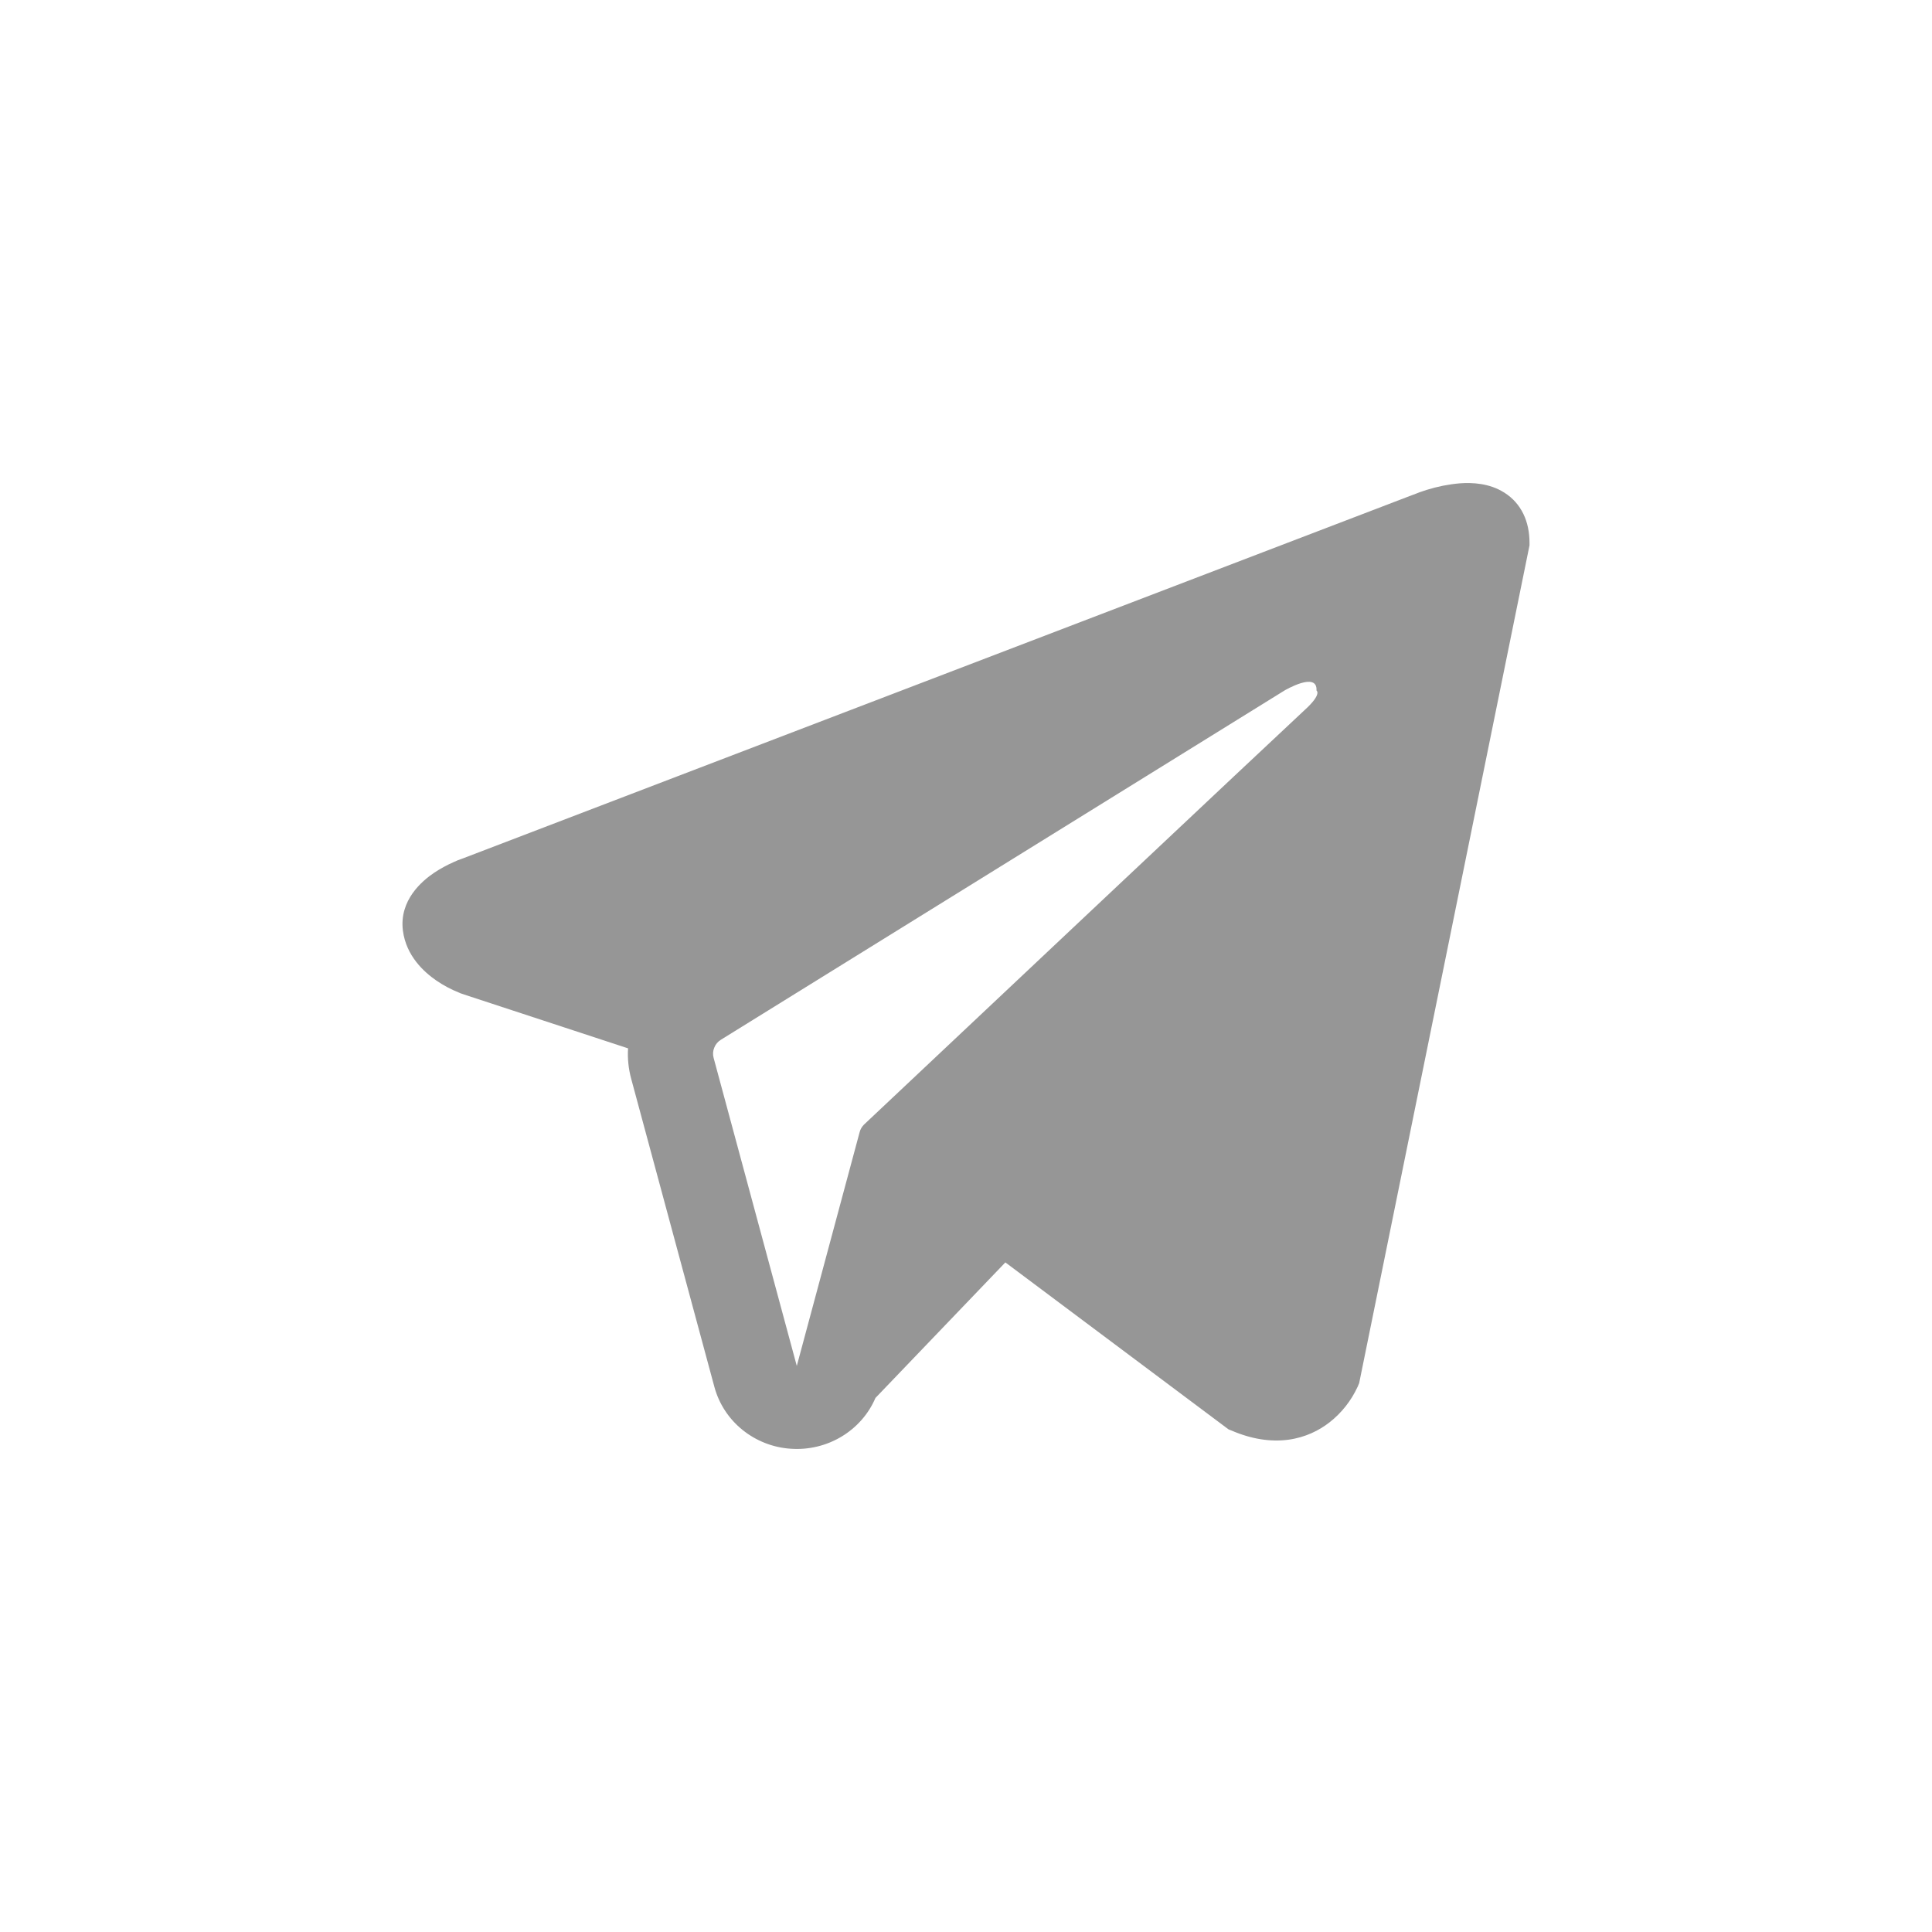 <svg width="24" height="24" viewBox="0 0 24 24" fill="none" xmlns="http://www.w3.org/2000/svg">
<path fill-rule="evenodd" clip-rule="evenodd" d="M16.871 17.213V17.212L16.884 17.182L19 6.775V6.741C19 6.482 18.901 6.255 18.688 6.12C18.501 6.001 18.286 5.993 18.135 6.004C17.994 6.016 17.856 6.044 17.721 6.086C17.664 6.104 17.608 6.124 17.552 6.147L17.543 6.15L5.746 10.665L5.743 10.666C5.707 10.678 5.671 10.692 5.638 10.708C5.554 10.745 5.473 10.789 5.397 10.839C5.245 10.941 4.957 11.181 5.005 11.561C5.046 11.876 5.268 12.075 5.418 12.179C5.507 12.24 5.602 12.291 5.703 12.331L5.725 12.341L5.732 12.342L5.737 12.345L7.802 13.023C7.794 13.149 7.807 13.277 7.842 13.405L8.875 17.231C8.932 17.44 9.054 17.626 9.224 17.763C9.395 17.901 9.605 17.983 9.826 17.997C10.046 18.012 10.266 17.959 10.454 17.846C10.642 17.733 10.79 17.565 10.875 17.366L12.489 15.682L15.261 17.756L15.301 17.772C15.553 17.88 15.788 17.913 16.003 17.885C16.218 17.856 16.389 17.768 16.517 17.668C16.666 17.551 16.784 17.401 16.863 17.231L16.869 17.219L16.871 17.215L16.871 17.213ZM8.865 13.142C8.853 13.099 8.856 13.054 8.873 13.014C8.889 12.973 8.918 12.938 8.957 12.915L15.956 8.578C15.956 8.578 16.368 8.334 16.354 8.578C16.354 8.578 16.427 8.621 16.206 8.821C15.997 9.012 11.217 13.514 10.733 13.97C10.707 13.996 10.688 14.028 10.679 14.063L9.898 16.968L8.865 13.142Z" fill="#969696"/>
</svg>
